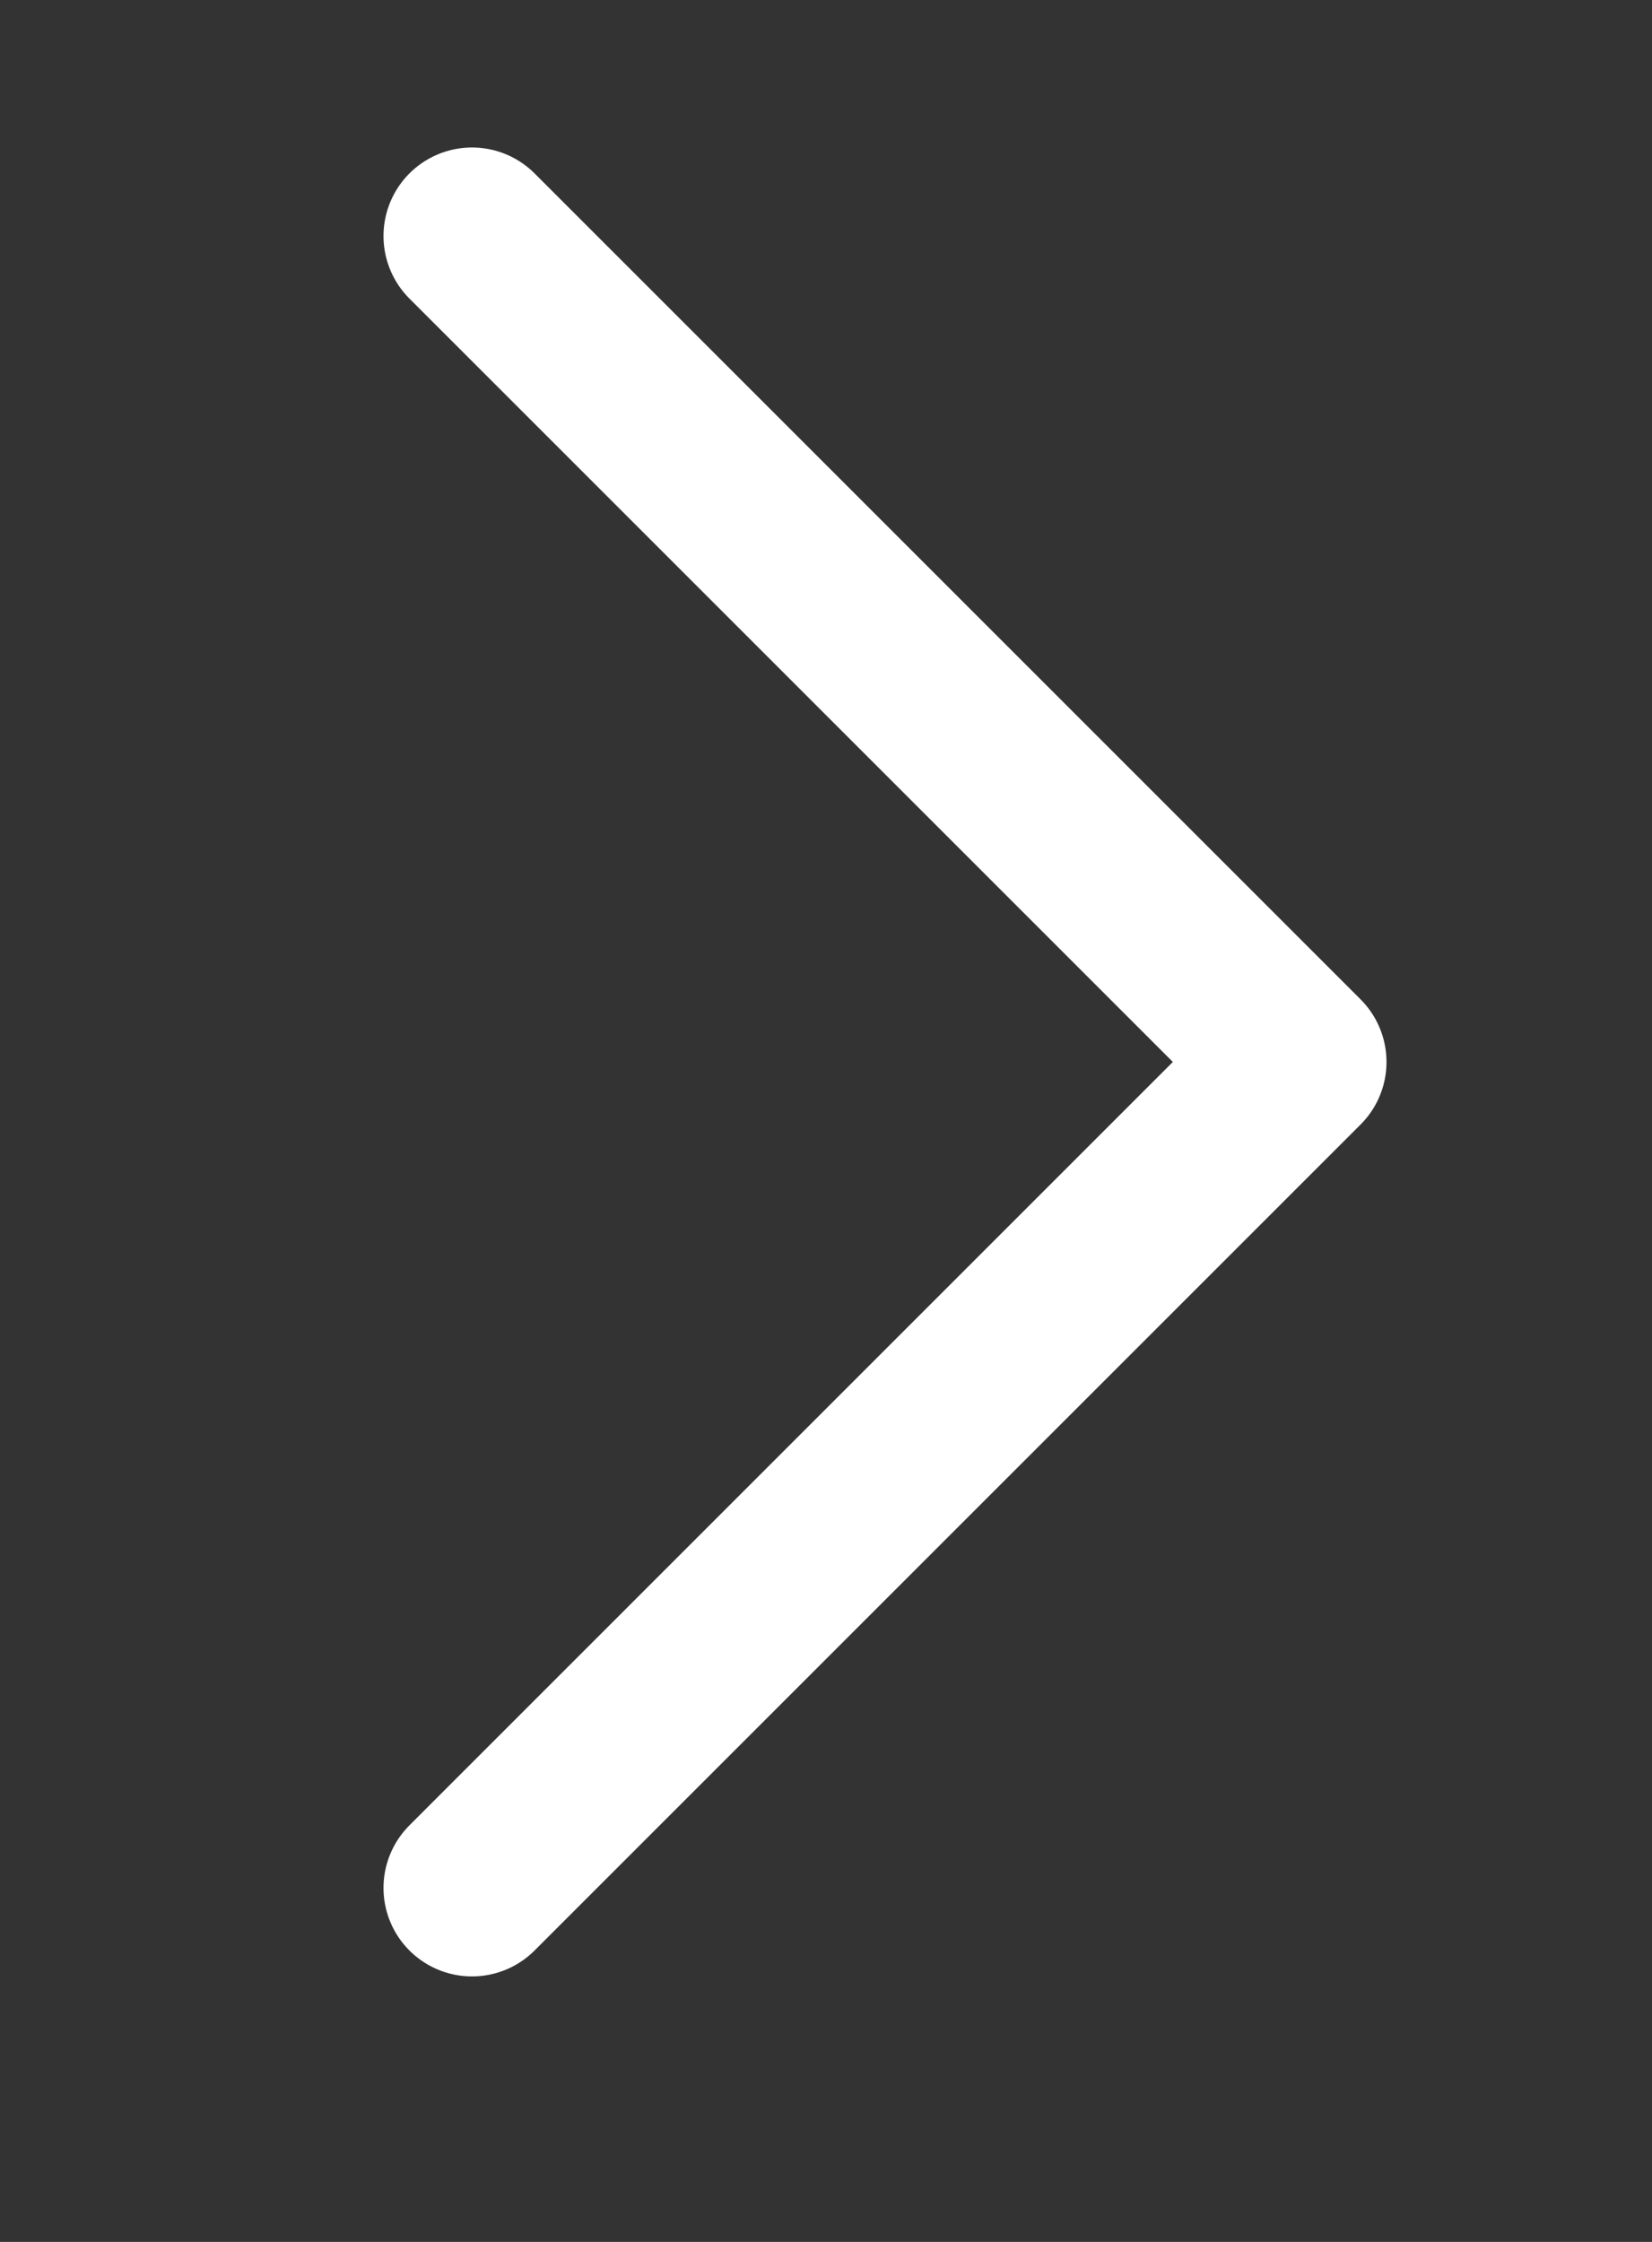 <?xml version="1.0" encoding="UTF-8"?> <svg xmlns="http://www.w3.org/2000/svg" width="14" height="19" viewBox="0 0 14 19" fill="none"><rect x="0" y="0" width="14" height="19" fill="#333333" stroke="none"/> <path d="M4 2L11 9L4 16" stroke="white" stroke-width="1.5" stroke-linecap="round" stroke-linejoin="round"></path> </svg> 